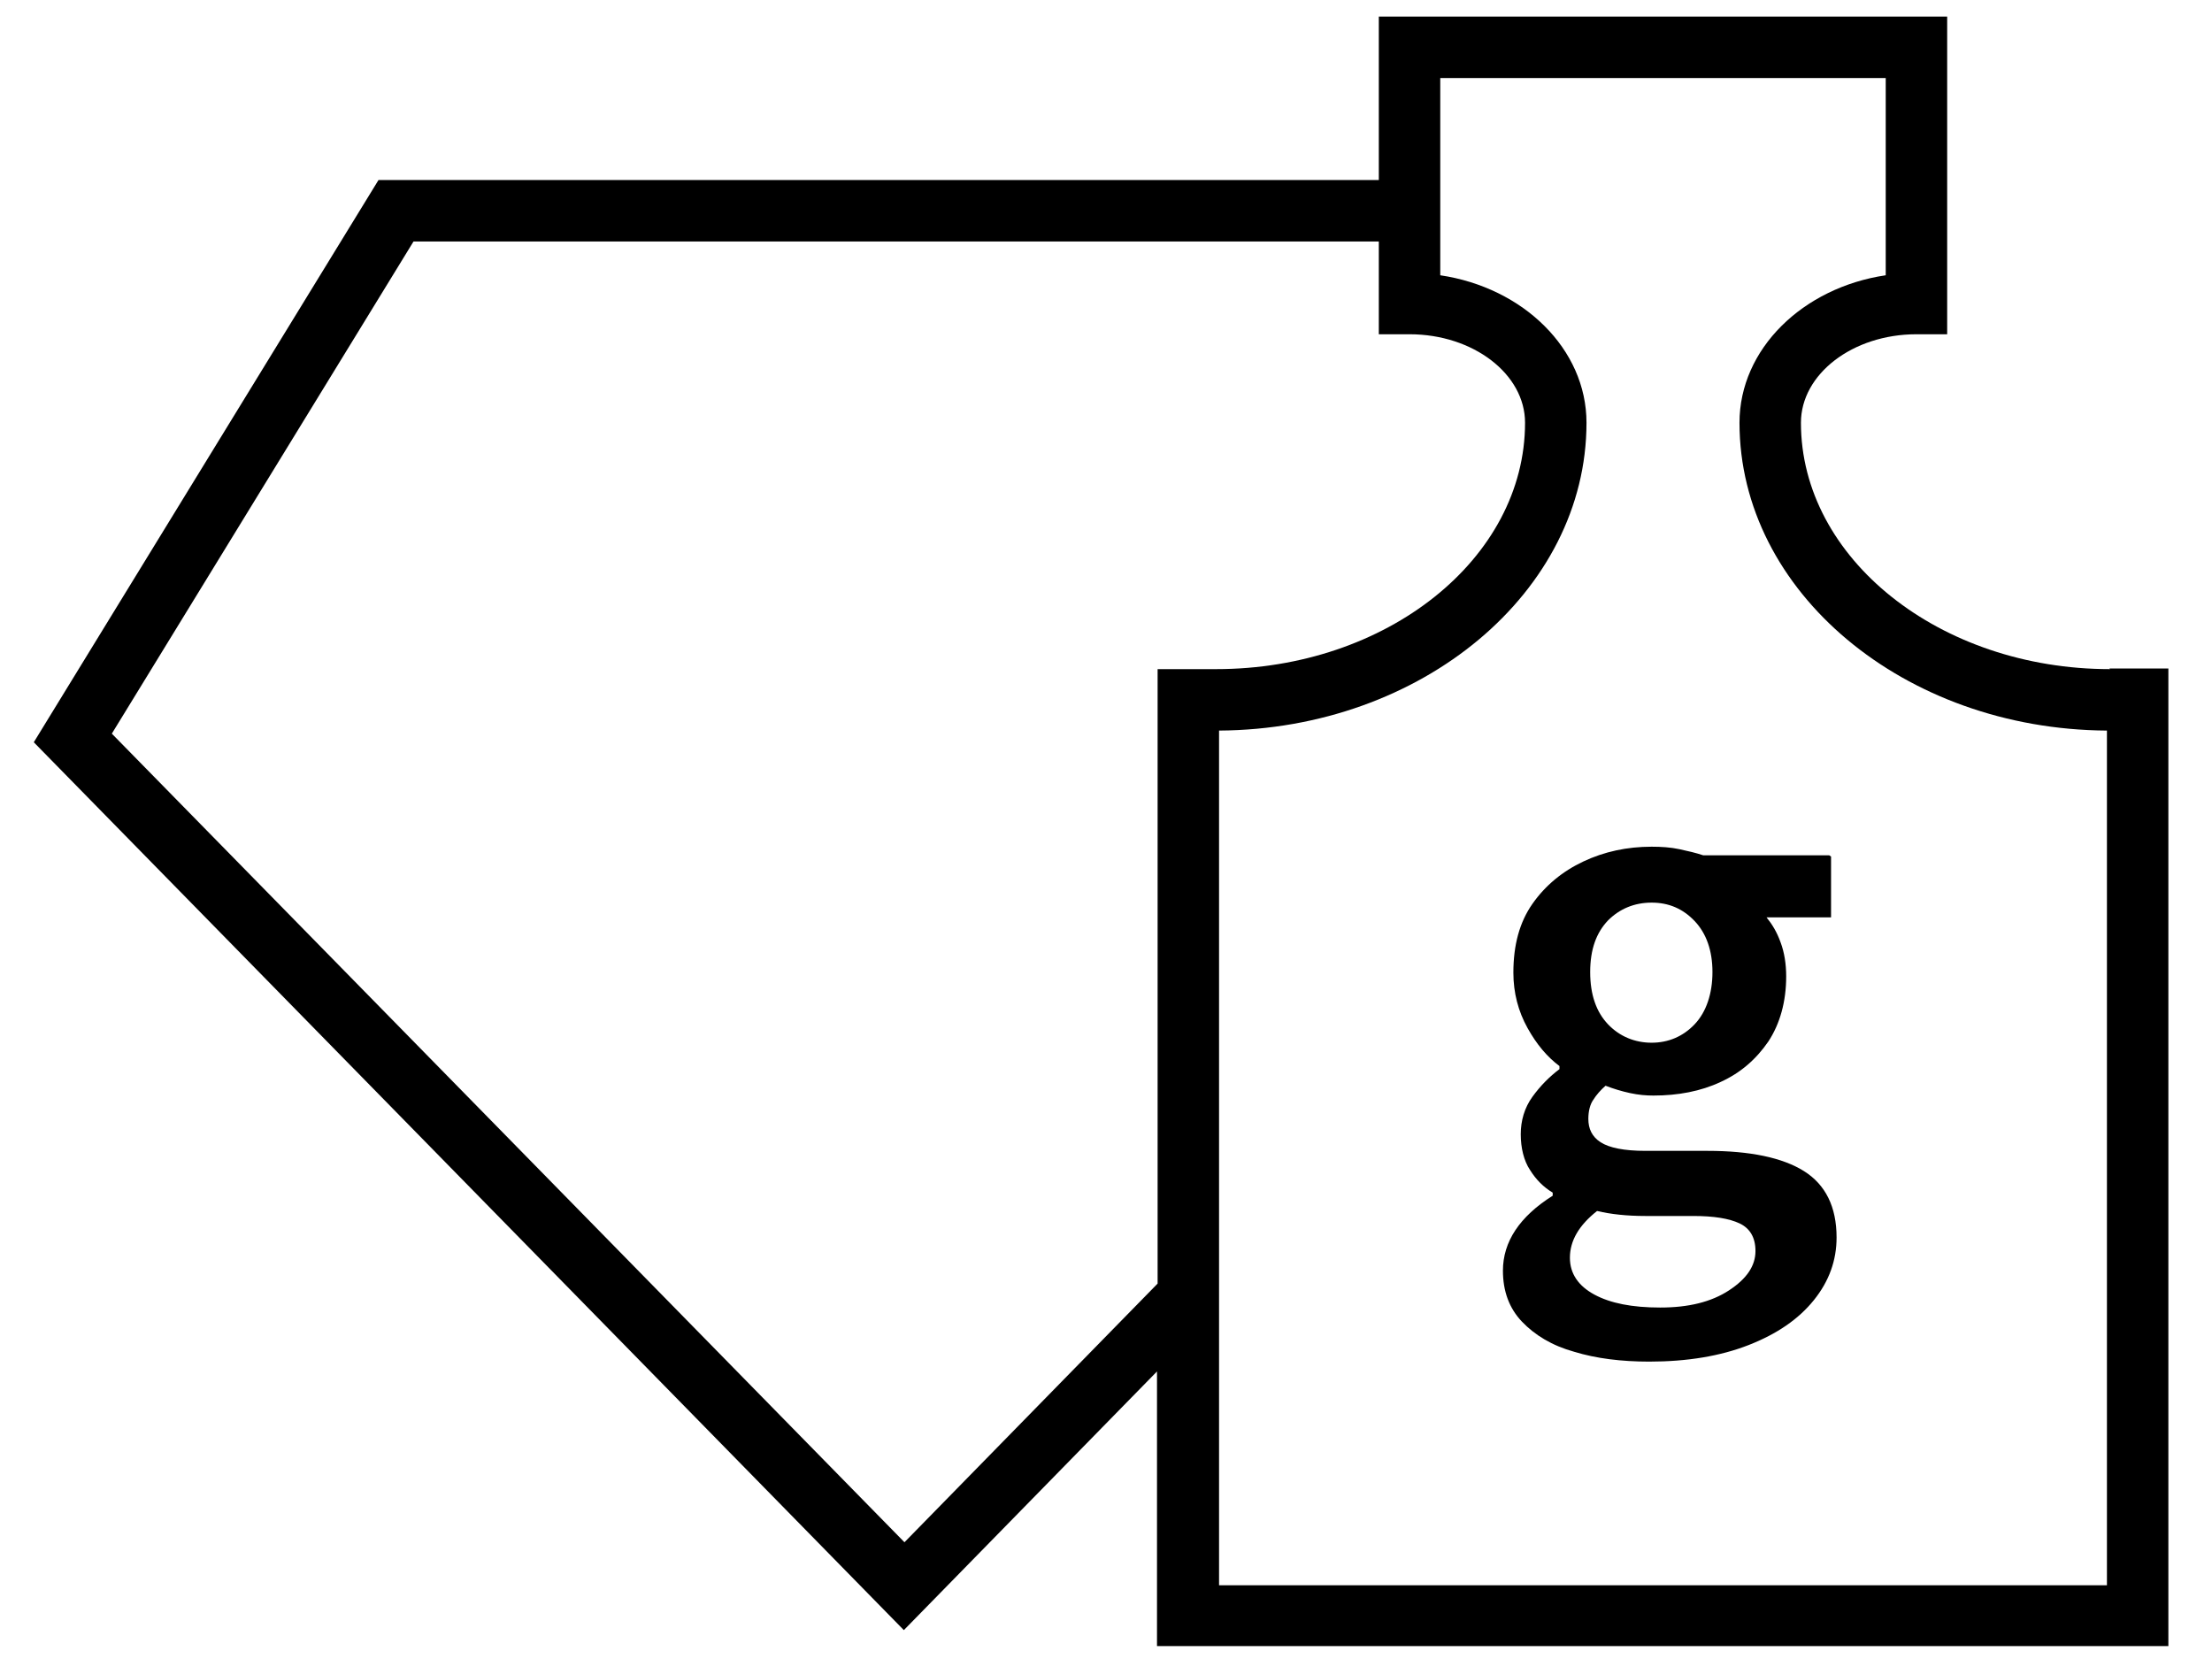 <svg width="36" height="27" viewBox="0 0 36 27" fill="none" xmlns="http://www.w3.org/2000/svg">
<path d="M29.77 13.92H27.72C27.6 13.88 27.47 13.85 27.33 13.82C27.19 13.79 27.04 13.78 26.88 13.78C26.48 13.78 26.11 13.86 25.77 14.02C25.43 14.18 25.15 14.41 24.94 14.71C24.73 15.01 24.63 15.38 24.63 15.83C24.63 16.16 24.71 16.46 24.86 16.73C25.01 17 25.18 17.2 25.38 17.35V17.4C25.22 17.52 25.07 17.67 24.94 17.85C24.81 18.03 24.75 18.24 24.75 18.46C24.75 18.68 24.8 18.89 24.9 19.04C25 19.2 25.12 19.32 25.27 19.41V19.46C24.73 19.8 24.46 20.21 24.46 20.68C24.46 21.01 24.56 21.29 24.77 21.51C24.98 21.73 25.26 21.9 25.62 22C25.98 22.11 26.39 22.16 26.84 22.16C27.46 22.16 28 22.07 28.46 21.89C28.92 21.71 29.27 21.47 29.52 21.16C29.77 20.85 29.89 20.51 29.89 20.14C29.89 19.64 29.71 19.28 29.36 19.06C29.01 18.84 28.48 18.73 27.79 18.73H26.78C26.43 18.73 26.19 18.68 26.05 18.59C25.91 18.5 25.85 18.37 25.85 18.21C25.85 18.08 25.88 17.97 25.93 17.9C25.98 17.82 26.05 17.74 26.13 17.67C26.26 17.72 26.39 17.76 26.53 17.79C26.67 17.82 26.79 17.83 26.91 17.83C27.31 17.83 27.68 17.76 28 17.61C28.33 17.46 28.58 17.24 28.78 16.95C28.97 16.66 29.07 16.3 29.07 15.89C29.07 15.69 29.04 15.5 28.98 15.34C28.92 15.17 28.84 15.04 28.75 14.93H29.8V13.94L29.77 13.92ZM26 19.71C26.21 19.76 26.47 19.79 26.78 19.79H27.56C27.89 19.79 28.14 19.83 28.31 19.91C28.48 19.99 28.57 20.14 28.57 20.36C28.57 20.6 28.43 20.81 28.14 21C27.85 21.19 27.48 21.28 27.02 21.28C26.56 21.28 26.21 21.21 25.95 21.07C25.69 20.93 25.55 20.73 25.55 20.47C25.55 20.19 25.7 19.94 25.99 19.71H26ZM27.58 16.67C27.39 16.87 27.15 16.97 26.88 16.97C26.61 16.97 26.36 16.87 26.17 16.67C25.98 16.47 25.88 16.19 25.88 15.82C25.88 15.45 25.98 15.18 26.17 14.98C26.36 14.79 26.6 14.69 26.88 14.69C27.16 14.69 27.39 14.79 27.58 14.99C27.77 15.19 27.87 15.47 27.87 15.82C27.87 16.17 27.77 16.47 27.58 16.67Z" fill="black"/>
<path d="M34.34 10.89C31.57 10.89 29.31 9.09 29.31 6.88C29.31 6.09 30.15 5.44 31.19 5.44H31.69V0.27H22.44V2.93H6.16L0.55 12.08L14.71 26.53L18.83 22.32V26.79H35.29V10.88H34.33L34.34 10.89ZM18.84 10.89V20.89L14.72 25.1L1.82 11.94L6.73 3.93H22.44V5.44H22.94C23.98 5.44 24.82 6.09 24.82 6.88C24.82 9.09 22.57 10.89 19.79 10.89H18.83H18.84ZM34.3 25.8H19.84V11.89C23.14 11.87 25.82 9.63 25.82 6.88C25.82 5.68 24.79 4.68 23.44 4.48V1.27H30.69V4.48C29.34 4.68 28.31 5.68 28.31 6.88C28.31 9.63 30.99 11.87 34.29 11.89V25.8H34.3Z" fill="black"/>
</svg>
